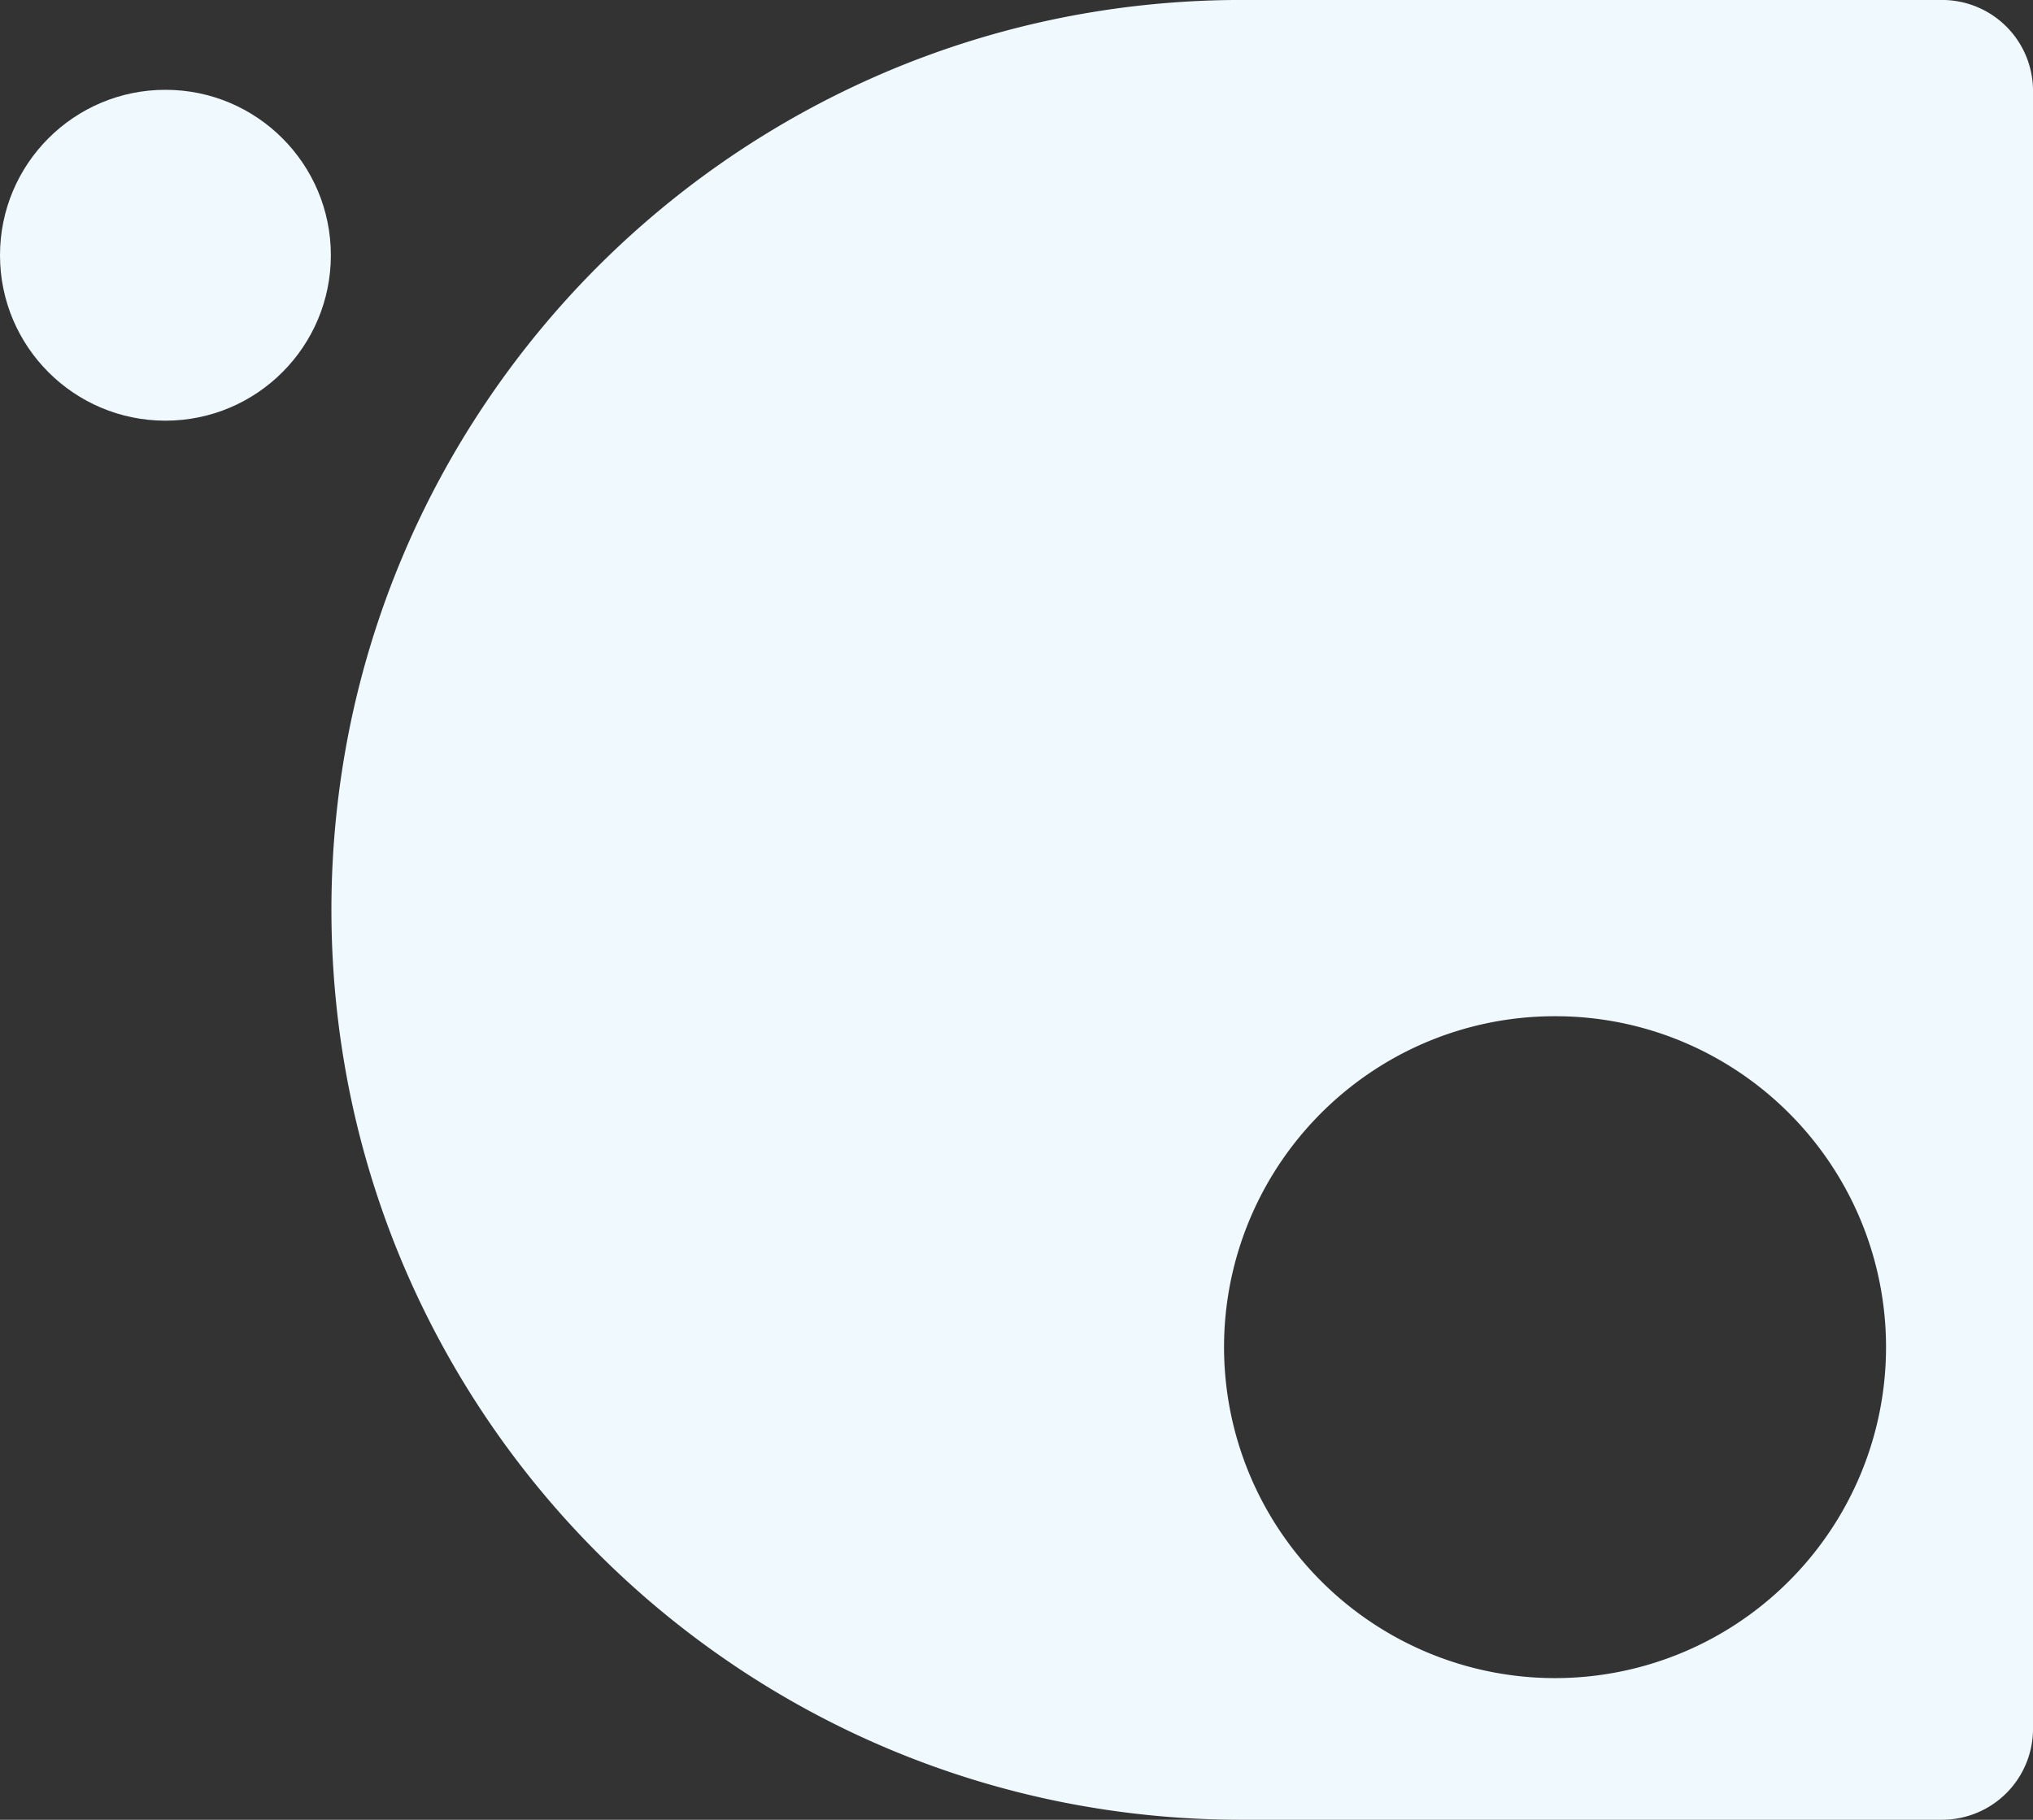 <svg xmlns="http://www.w3.org/2000/svg" width="430.126" height="385.001" viewBox="0 0 430.126 385.001">
  <rect x="0" y="0" width="430.126" height="385.001" fill="#333333" stroke="none"/>
  <g id="active_bg_light_background_right" data-name="active_bg_light background_right" transform="translate(-936 -2141)">
    <path id="Subtraction_2" data-name="Subtraction 2" d="M2310.749,15387H2162.5a193.841,193.841,0,0,1-38.8-3.911,191.437,191.437,0,0,1-68.834-28.966,193.05,193.05,0,0,1-69.745-84.7,191.517,191.517,0,0,1-11.217-36.135,194.372,194.372,0,0,1,0-77.591,191.458,191.458,0,0,1,28.966-68.833,193.063,193.063,0,0,1,84.7-69.743,191.471,191.471,0,0,1,36.135-11.216,193.843,193.843,0,0,1,38.8-3.911h148.248a19.235,19.235,0,0,1,19.25,19.25v346.5a19.234,19.234,0,0,1-19.25,19.25Zm-81.874-170a69.675,69.675,0,0,0-39.139,11.955,70.214,70.214,0,0,0-25.36,30.8,69.906,69.906,0,0,0,6.454,66.384,70.195,70.195,0,0,0,30.8,25.362,69.908,69.908,0,0,0,66.385-6.454,70.214,70.214,0,0,0,25.361-30.8,69.9,69.9,0,0,0-6.454-66.384,70.2,70.2,0,0,0-30.8-25.362A69.551,69.551,0,0,0,2228.874,15217Z" transform="translate(-963.873 -12861)" fill="#eff9fe"/>
    <circle id="Ellipse_2316" data-name="Ellipse 2316" cx="35" cy="35" r="35" transform="translate(936 2160)" fill="#eff9fe"/>
  </g>
</svg>
